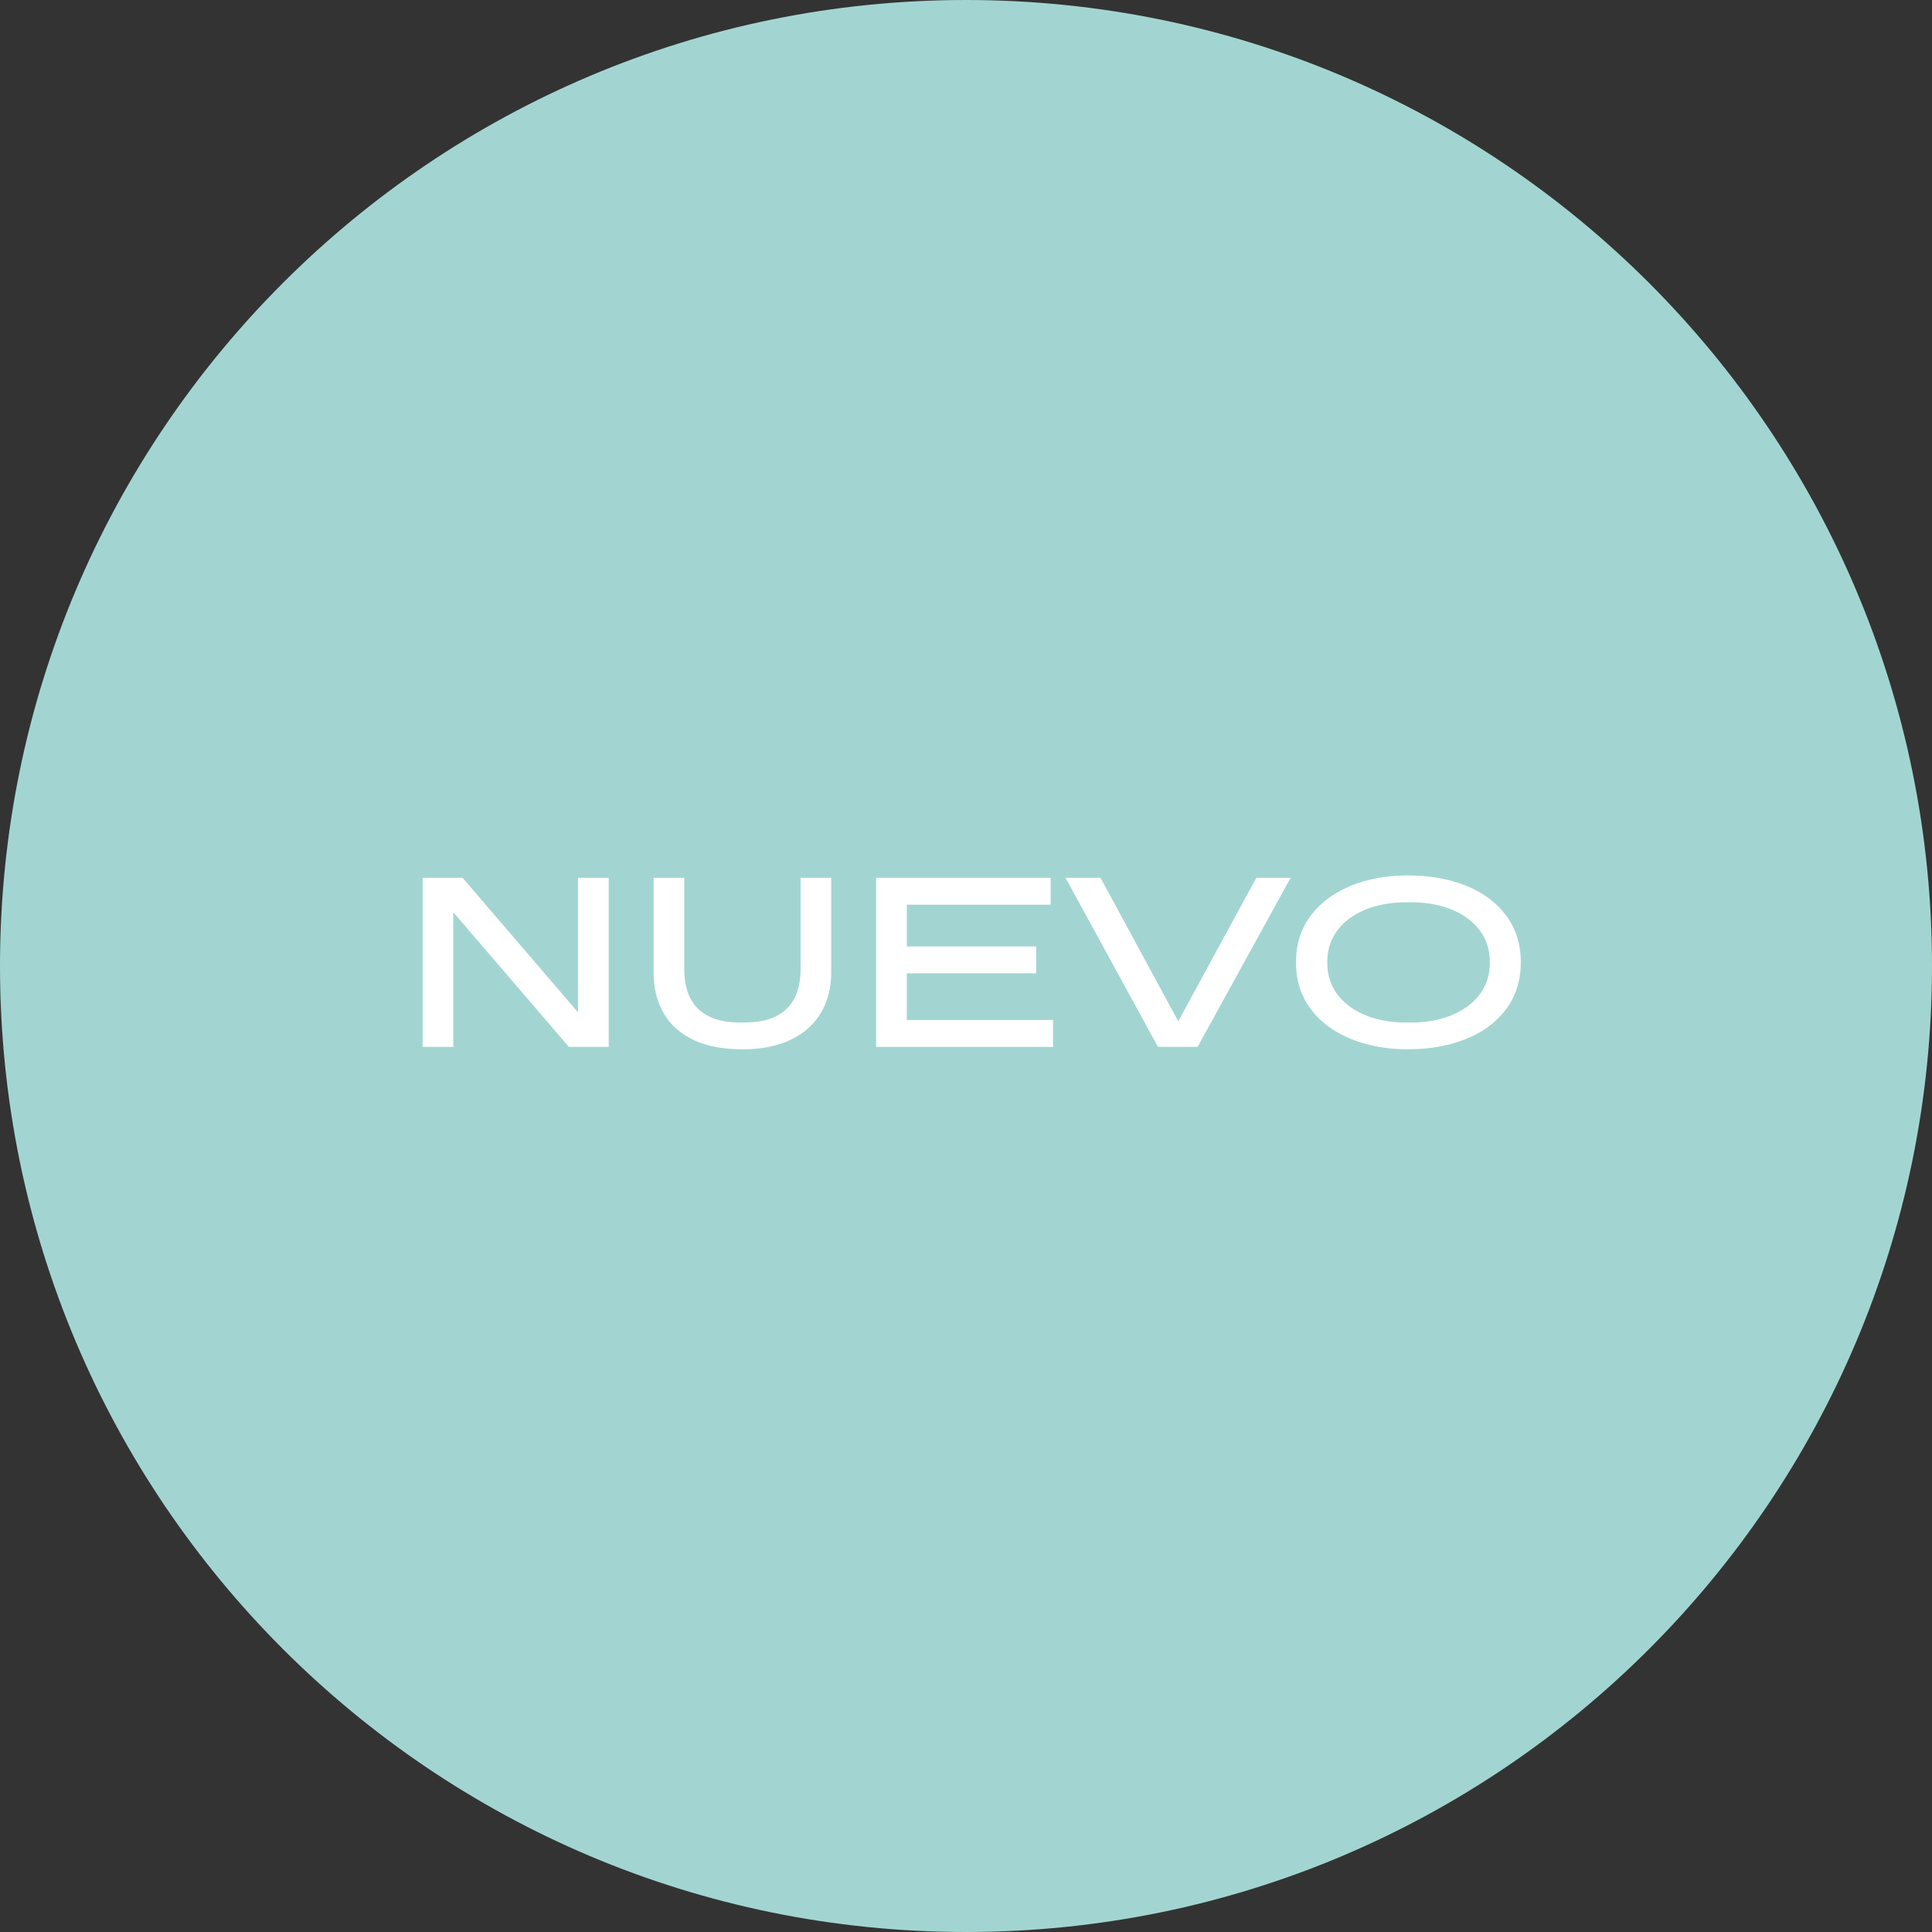 <svg width="64" height="64" viewBox="0 0 64 64" fill="none" xmlns="http://www.w3.org/2000/svg">
<rect x="0" y="0" width="64" height="64" fill="#333333" stroke="none"/>
<path d="M32 64C49.673 64 64 49.673 64 32C64 14.327 49.673 0 32 0C14.327 0 0 14.327 0 32C0 49.673 14.327 64 32 64Z" fill="#A2D5D1"/>
<path d="M19.148 29.078H20.164V34.68H18.844L15.016 30.219V34.68H14V29.078H15.324L19.148 33.535V29.078Z" fill="white"/>
<path d="M24.594 34.758C22.656 34.77 21.641 33.758 21.652 32.188V29.078H22.668V32.106C22.668 33.281 23.305 33.871 24.512 33.871H24.672C25.875 33.871 26.52 33.281 26.52 32.106V29.078H27.535V32.188C27.547 33.75 26.469 34.77 24.594 34.758Z" fill="white"/>
<path d="M30.039 33.789H34.883V34.68H29.023V29.078H34.805V29.969H30.039V31.352H34.324V32.242H30.039V33.789Z" fill="white"/>
<path d="M41.617 29.078H42.754L39.672 34.68H38.359L35.297 29.078H36.457L39.031 33.832L41.617 29.078Z" fill="white"/>
<path d="M46.66 34.758C44.57 34.774 42.906 33.684 42.934 31.879C42.906 30.074 44.57 28.985 46.66 29C47.359 29 47.992 29.113 48.559 29.336C49.121 29.563 49.566 29.891 49.891 30.324C50.215 30.758 50.379 31.277 50.379 31.879C50.379 32.481 50.215 32.996 49.891 33.43C49.566 33.863 49.121 34.196 48.559 34.418C47.992 34.645 47.359 34.758 46.66 34.758ZM46.582 33.871H46.742C48.164 33.883 49.371 33.149 49.352 31.879C49.371 30.61 48.172 29.879 46.742 29.891H46.582C45.152 29.879 43.949 30.61 43.969 31.879C43.949 33.149 45.152 33.883 46.582 33.871Z" fill="white"/>
</svg>
